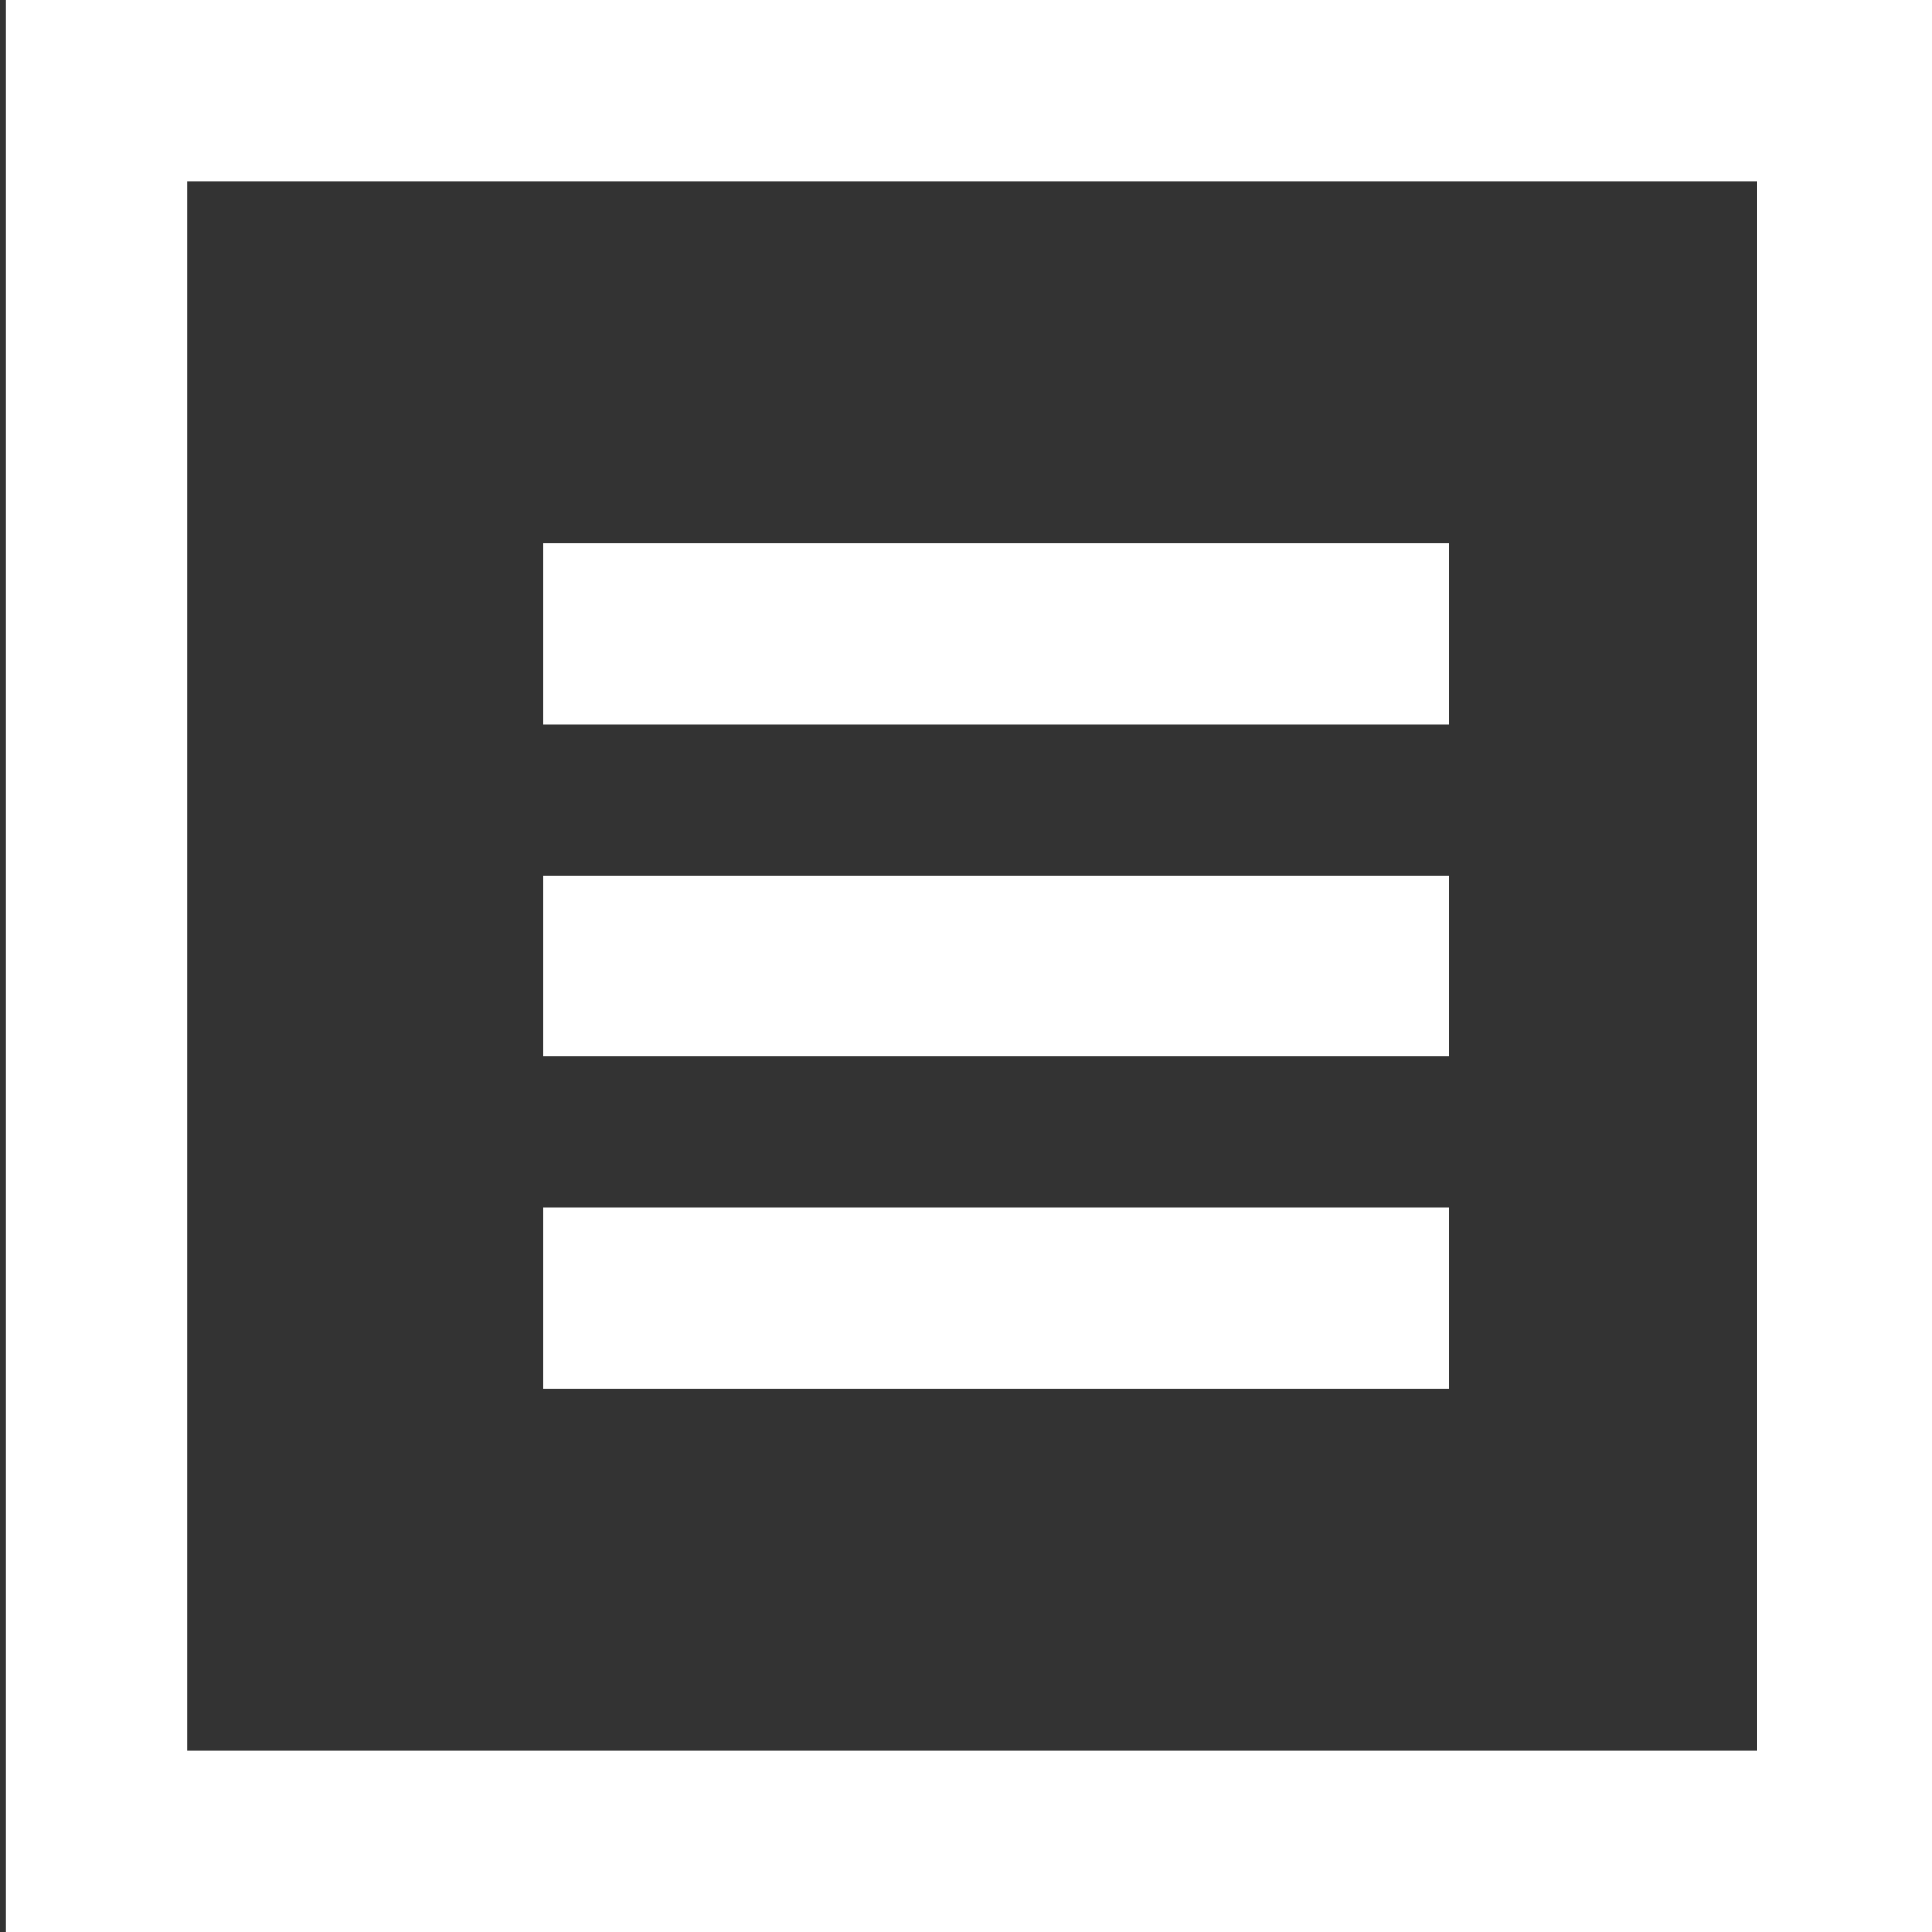 <?xml version="1.0" encoding="utf-8"?>
<!-- Generator: Adobe Illustrator 19.1.0, SVG Export Plug-In . SVG Version: 6.00 Build 0)  -->
<svg version="1.1" id="Layer_1" xmlns="http://www.w3.org/2000/svg" xmlns:xlink="http://www.w3.org/1999/xlink" x="0px" y="0px"
	 viewBox="-351 481 64 64" style="enable-background:new -351 481 64 64;" xml:space="preserve">
<rect x="-351" y="481" width="64" height="64" fill="#333333" stroke="none"/>
<style type="text/css">
	.st0{fill:#FFFFFF;}
</style>
<g>
	<g>
		<path class="st0" d="M-292.8,487v52h-52v-52H-292.8 M-286.8,481h-64v64h64V481L-286.8,481z"/>
	</g>
</g>
<g>
	<rect x="-333" y="499" class="st0" width="30" height="6"/>
</g>
<g>
	<rect x="-333" y="510" class="st0" width="30" height="6"/>
</g>
<g>
	<rect x="-333" y="521" class="st0" width="30" height="6"/>
</g>
</svg>
